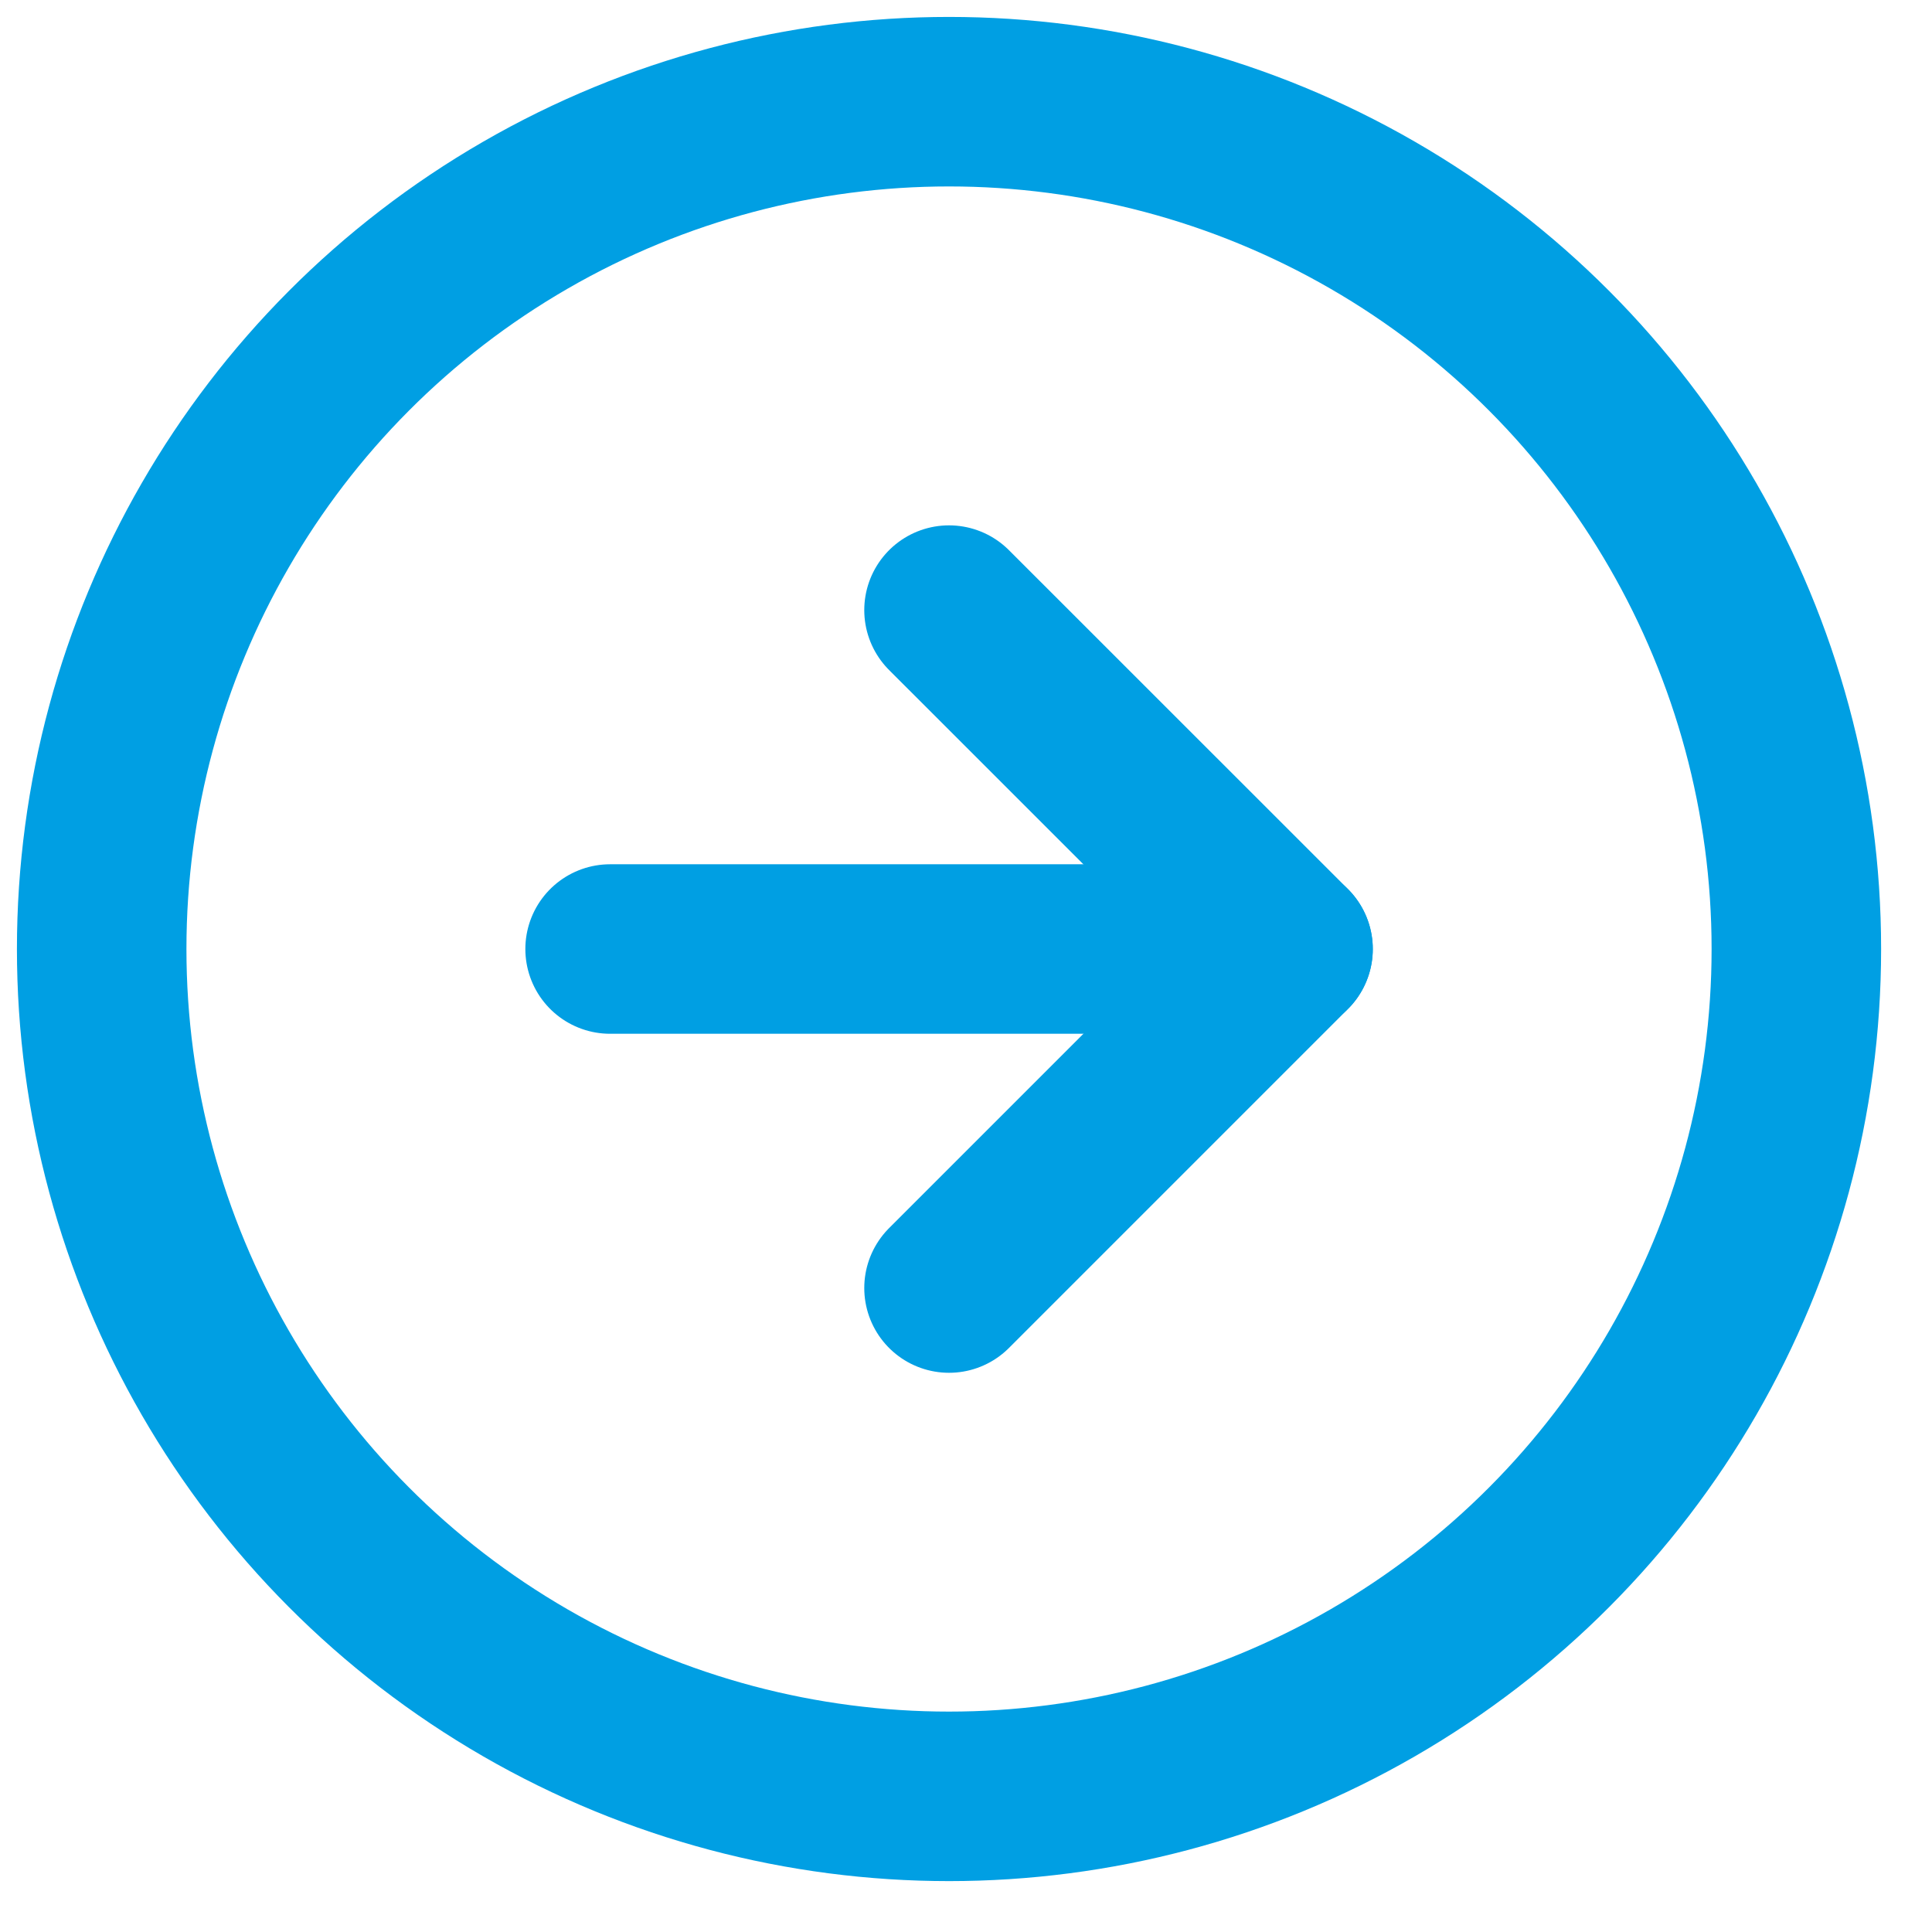 <svg width="19" height="19" viewBox="0 0 19 19" fill="none" xmlns="http://www.w3.org/2000/svg">
<circle cx="9.333" cy="9.333" r="8.333" stroke="url(#paint0_linear)" stroke-width="1.667" stroke-linecap="round" stroke-linejoin="round"/>
<path d="M9.333 12.667L12.667 9.333L9.333 6" stroke="url(#paint1_linear)" stroke-width="1.667" stroke-linecap="round" stroke-linejoin="round"/>
<path d="M6 9.333H12.667" stroke="url(#paint2_linear)" stroke-width="1.667" stroke-linecap="round" stroke-linejoin="round"/>
<defs>
<linearGradient id="paint0_linear" x1="-0.307" y1="18.32" x2="17.667" y2="18.32" gradientUnits="userSpaceOnUse">
<stop stop-color="#009FE3"/>
<stop offset="1" stop-color="#009FE3"/>
</linearGradient>
<linearGradient id="paint1_linear" x1="9.072" y1="12.928" x2="12.667" y2="12.928" gradientUnits="userSpaceOnUse">
<stop stop-color="#009FE3"/>
<stop offset="1" stop-color="#009FE3"/>
</linearGradient>
<linearGradient id="paint2_linear" x1="5.477" y1="9.783" x2="12.667" y2="9.783" gradientUnits="userSpaceOnUse">
<stop stop-color="#009FE3"/>
<stop offset="1" stop-color="#009FE3"/>
</linearGradient>
</defs>
</svg>
